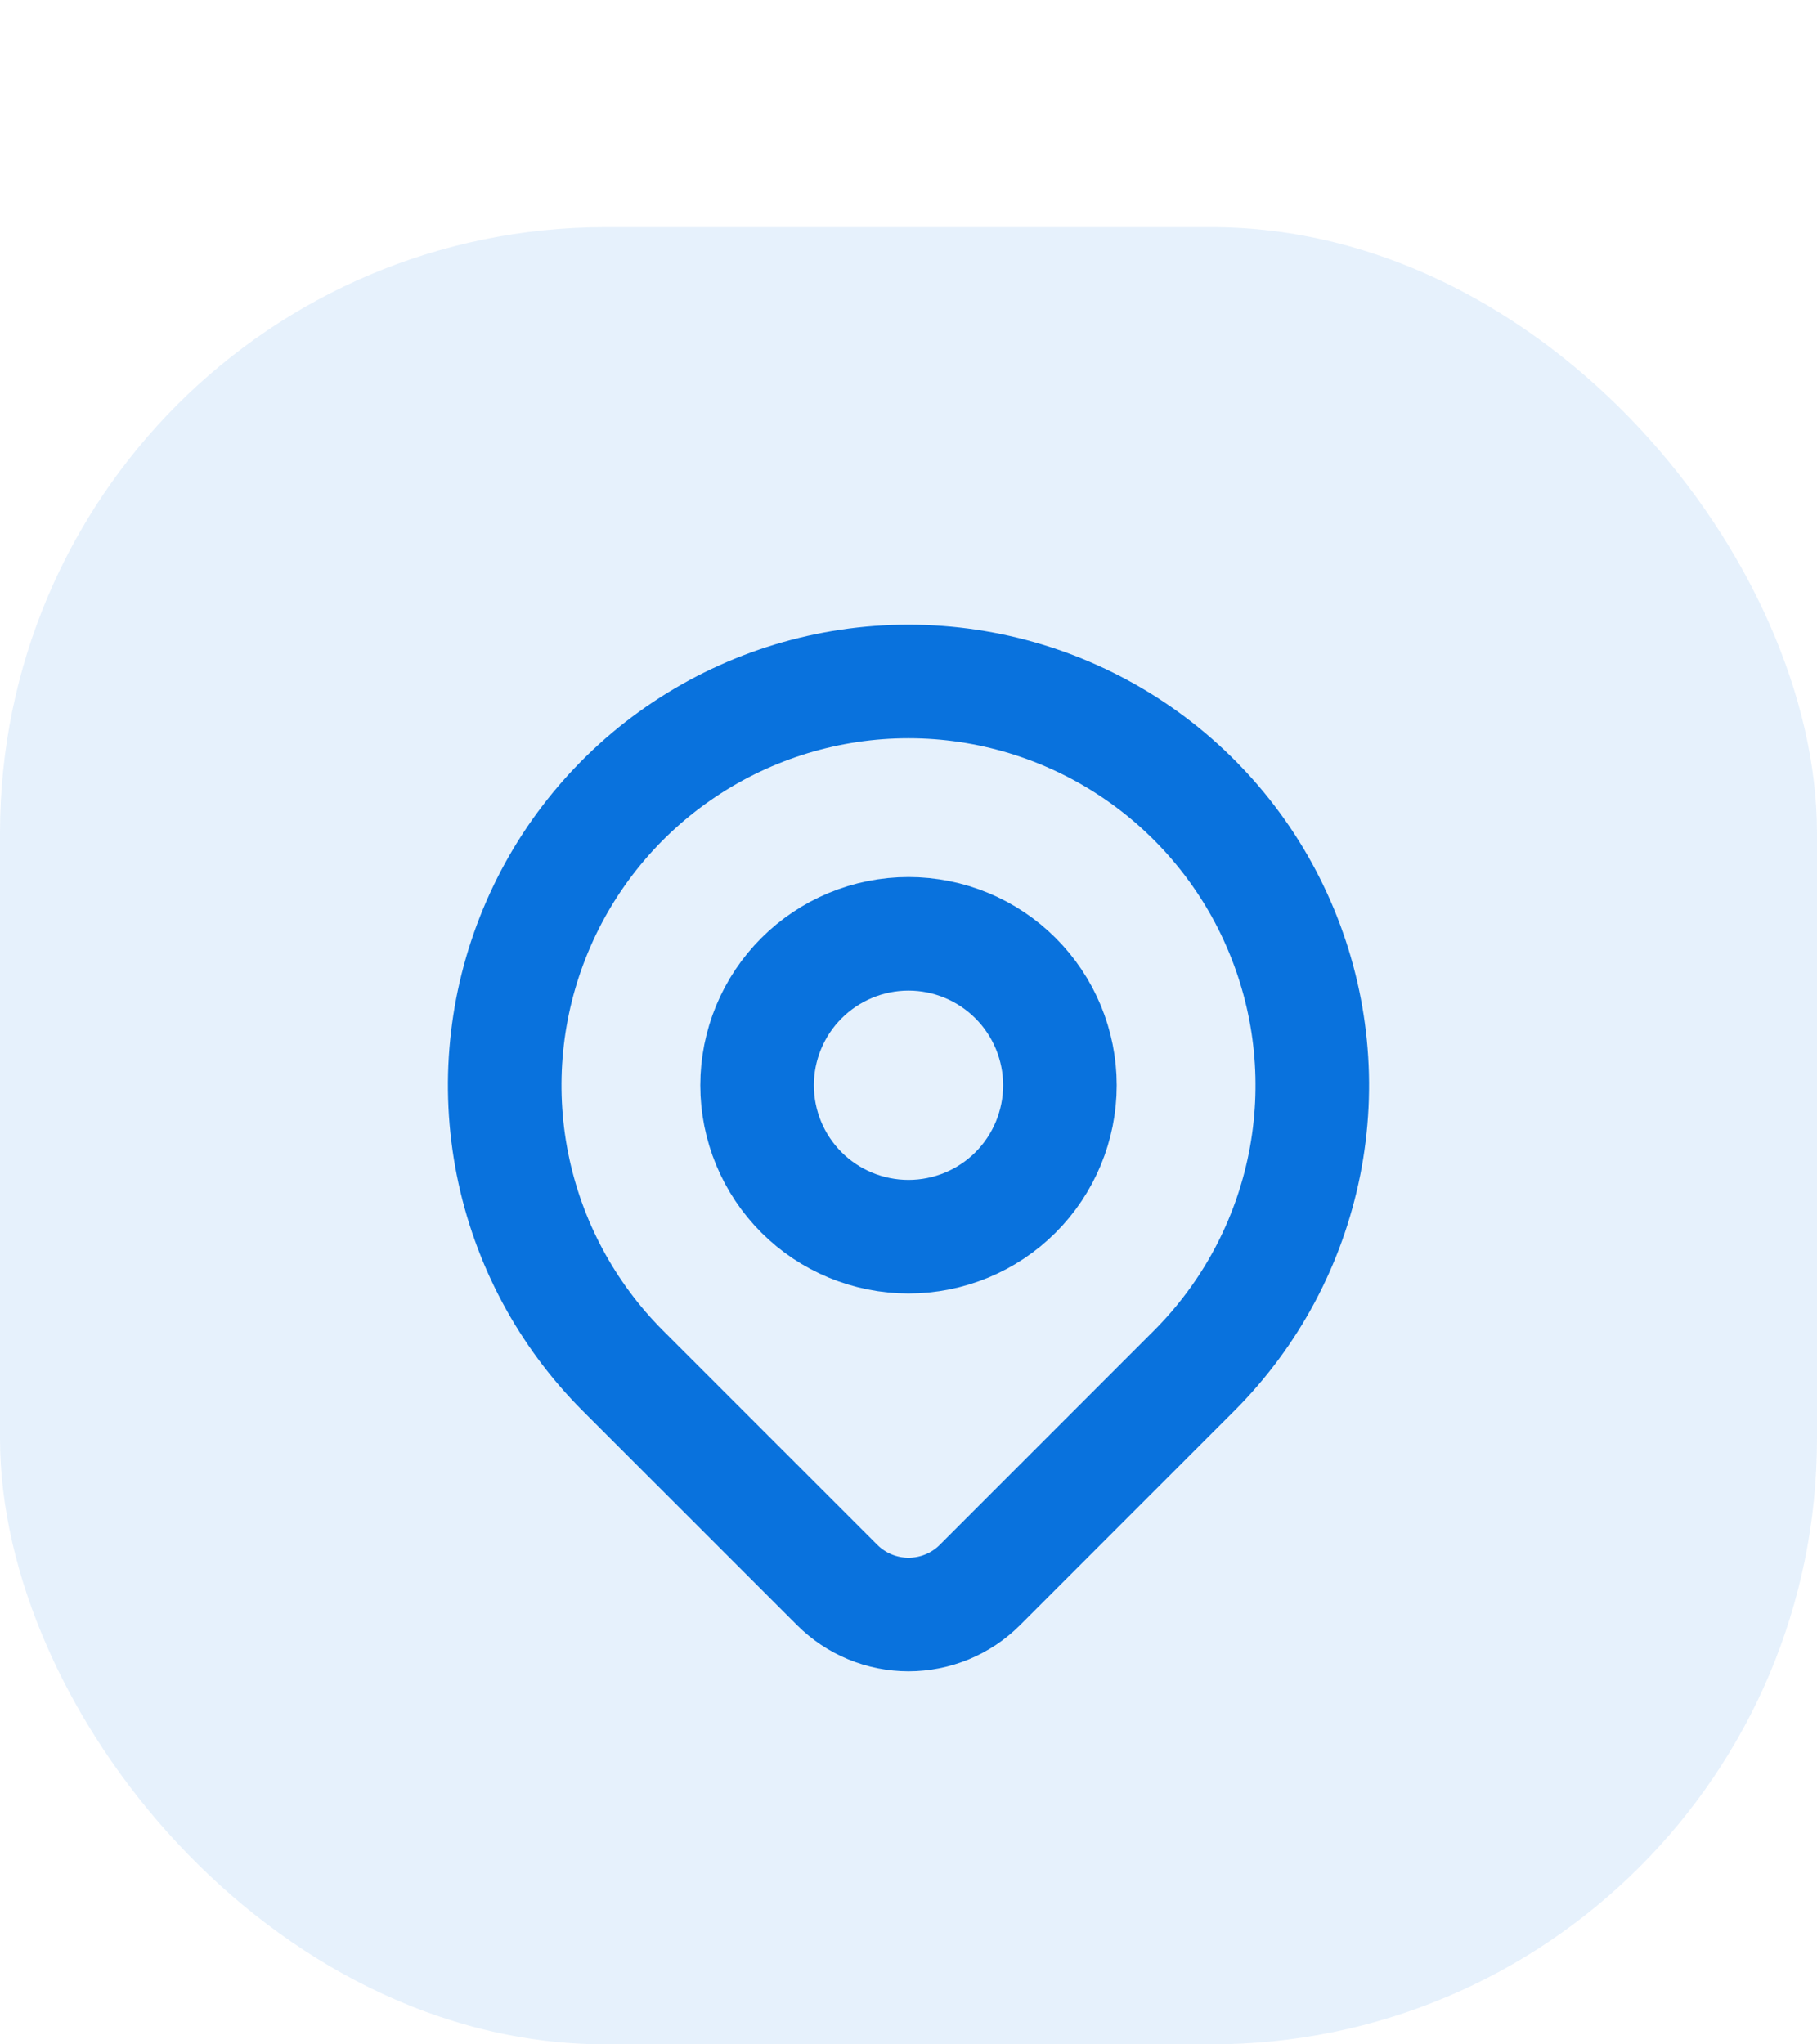 <?xml version="1.0" encoding="UTF-8"?> <svg xmlns="http://www.w3.org/2000/svg" width="24" height="27" viewBox="0 0 24 27" fill="none"><rect y="3" width="24" height="24" rx="8" fill="#0972DD" fill-opacity="0.1"></rect><g clip-path="url(#clip0_1_25)"><path d="M10 14.333C10 14.864 10.211 15.373 10.586 15.748C10.961 16.123 11.47 16.333 12 16.333C12.53 16.333 13.039 16.123 13.414 15.748C13.789 15.373 14 14.864 14 14.333C14 13.803 13.789 13.294 13.414 12.919C13.039 12.544 12.53 12.333 12 12.333C11.47 12.333 10.961 12.544 10.586 12.919C10.211 13.294 10 13.803 10 14.333Z" stroke="#0972DD" stroke-width="1.5" stroke-linecap="round" stroke-linejoin="round"></path><path d="M15.771 18.105L12.943 20.933C12.693 21.183 12.354 21.323 12 21.323C11.647 21.323 11.308 21.183 11.058 20.933L8.229 18.105C7.483 17.359 6.975 16.409 6.769 15.374C6.563 14.339 6.669 13.267 7.073 12.293C7.476 11.318 8.16 10.485 9.037 9.899C9.914 9.313 10.945 9 12 9C13.055 9 14.086 9.313 14.963 9.899C15.84 10.485 16.524 11.318 16.927 12.293C17.331 13.267 17.437 14.339 17.231 15.374C17.025 16.409 16.517 17.359 15.771 18.105Z" stroke="#0972DD" stroke-width="1.5" stroke-linecap="round" stroke-linejoin="round"></path></g><defs><clipPath id="clip0_1_25"><rect width="16" height="16" fill="white" transform="translate(4 7)"></rect></clipPath></defs></svg> 